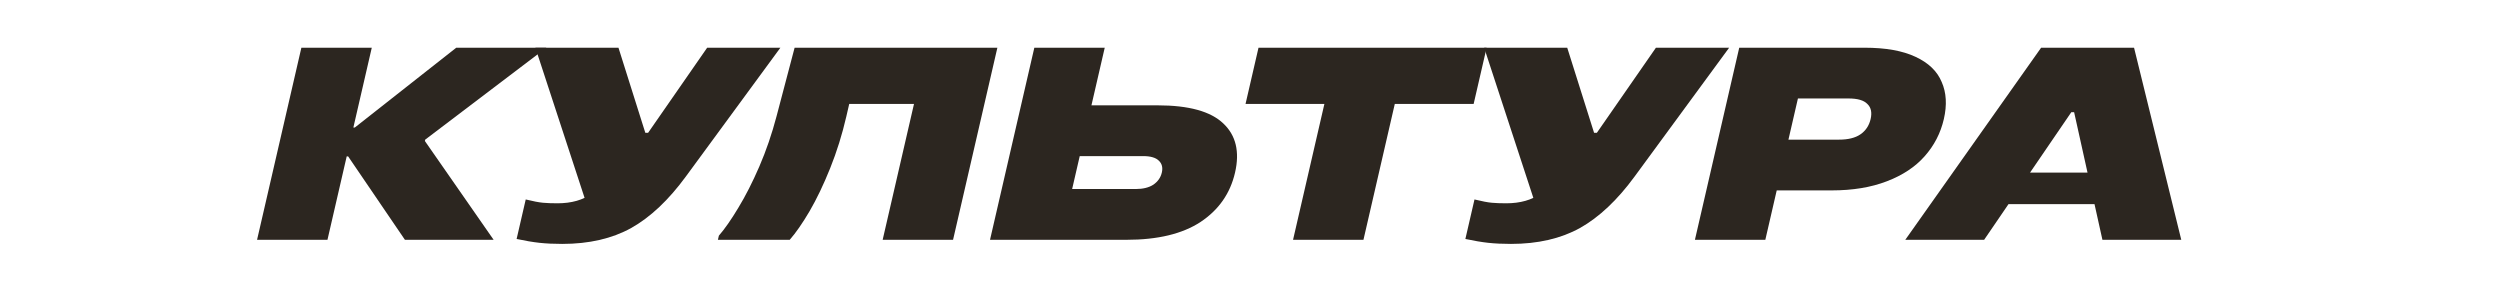 <svg fill="none" height="114" viewBox="0 0 943 114" width="943" xmlns="http://www.w3.org/2000/svg"><g fill="#2c2620"><path d="m96.964 90.451 16.714-72.455h26.556l-6.948 30.12h.531l38.285-30.12h33.992l-45.709 34.675-.12.517 25.928 37.262h-33.461l-21.422-31.466h-.531l-7.259 31.466z"/><path d="m212.07 92.003c-3.187 0-6.059-.138-8.615-.414-2.486-.276-5.349-.759-8.589-1.449l3.438-14.905c2.815.69 4.986 1.104 6.512 1.242s3.352.207 5.476.207c2.62 0 5.029-.31 7.226-.931 2.197-.621 3.954-1.484 5.271-2.588l5.796-4.865-3.886 19.149-22.751-69.453h31.337l10.125 32.087h1.062l22.273-32.087h27.619l-35.63 48.545c-6.515 8.902-13.394 15.388-20.635 19.459-7.226 4.002-15.903 6.003-26.029 6.003z"/><path d="m271.157 88.898c2.218-2.553 4.651-6.038 7.298-10.454 2.735-4.485 5.388-9.695 7.961-15.63 2.589-6.003 4.753-12.317 6.494-18.942l6.819-25.877h76.482l-16.714 72.455h-26.556l11.819-51.236h-24.432l-1.074 4.658c-1.576 6.831-3.611 13.352-6.106 19.563s-5.09 11.627-7.786 16.25c-2.679 4.554-5.171 8.143-7.475 10.765h-27.088z"/><path d="m373.435 90.451 16.714-72.455h26.556l-5.014 21.736h24.963c11.756 0 20.011 2.277 24.768 6.831 4.772 4.485 6.251 10.661 4.436 18.528-1.814 7.867-6.151 14.077-13.008 18.631-6.842 4.485-16.14 6.728-27.896 6.728zm54.874-19.149c2.833 0 5.085-.552 6.756-1.656 1.687-1.173 2.745-2.691 3.175-4.554s.064-3.347-1.098-4.451c-1.146-1.173-3.135-1.76-5.968-1.76h-23.9l-2.865 12.421z"/><path d="m469.815 39.215 4.895-21.219h86.042l-4.895 21.219zm17.924 51.236 12.201-52.892h26.556l-12.201 52.892z"/><path d="m569.944 92.003c-3.187 0-6.058-.138-8.615-.414-2.486-.276-5.348-.759-8.588-1.449l3.438-14.905c2.815.69 4.986 1.104 6.512 1.242s3.351.207 5.476.207c2.62 0 5.028-.31 7.225-.931 2.197-.621 3.954-1.484 5.271-2.588l5.796-4.865-3.886 19.149-22.75-69.453h31.336l10.125 32.087h1.063l22.273-32.087h27.619l-35.631 48.545c-6.515 8.902-13.393 15.388-20.635 19.459-7.226 4.002-15.902 6.003-26.029 6.003z"/><path d="m665.882 90.451h-26.557l16.714-72.455h47.271c7.931 0 14.325 1.139 19.182 3.416 4.927 2.277 8.232 5.451 9.913 9.523 1.768 4.002 2.039 8.66.813 13.973-1.226 5.313-3.654 10.006-7.284 14.077-3.543 4.002-8.304 7.142-14.282 9.419-5.908 2.277-12.827 3.416-20.759 3.416h-22.413l4.417-19.149h20.82c3.399 0 6.065-.655 7.996-1.967 2.018-1.38 3.313-3.312 3.886-5.796.573-2.484.161-4.382-1.236-5.693-1.31-1.38-3.665-2.07-7.064-2.07h-19.121z"/><path d="m718.674 90.451 51.238-72.455h35.054l17.809 72.455h-29.743l-10.673-48.13h-1.062l-32.88 48.13zm30.086-13.456 2.746-11.903h48.757l-2.746 11.903z"/></g></svg>
